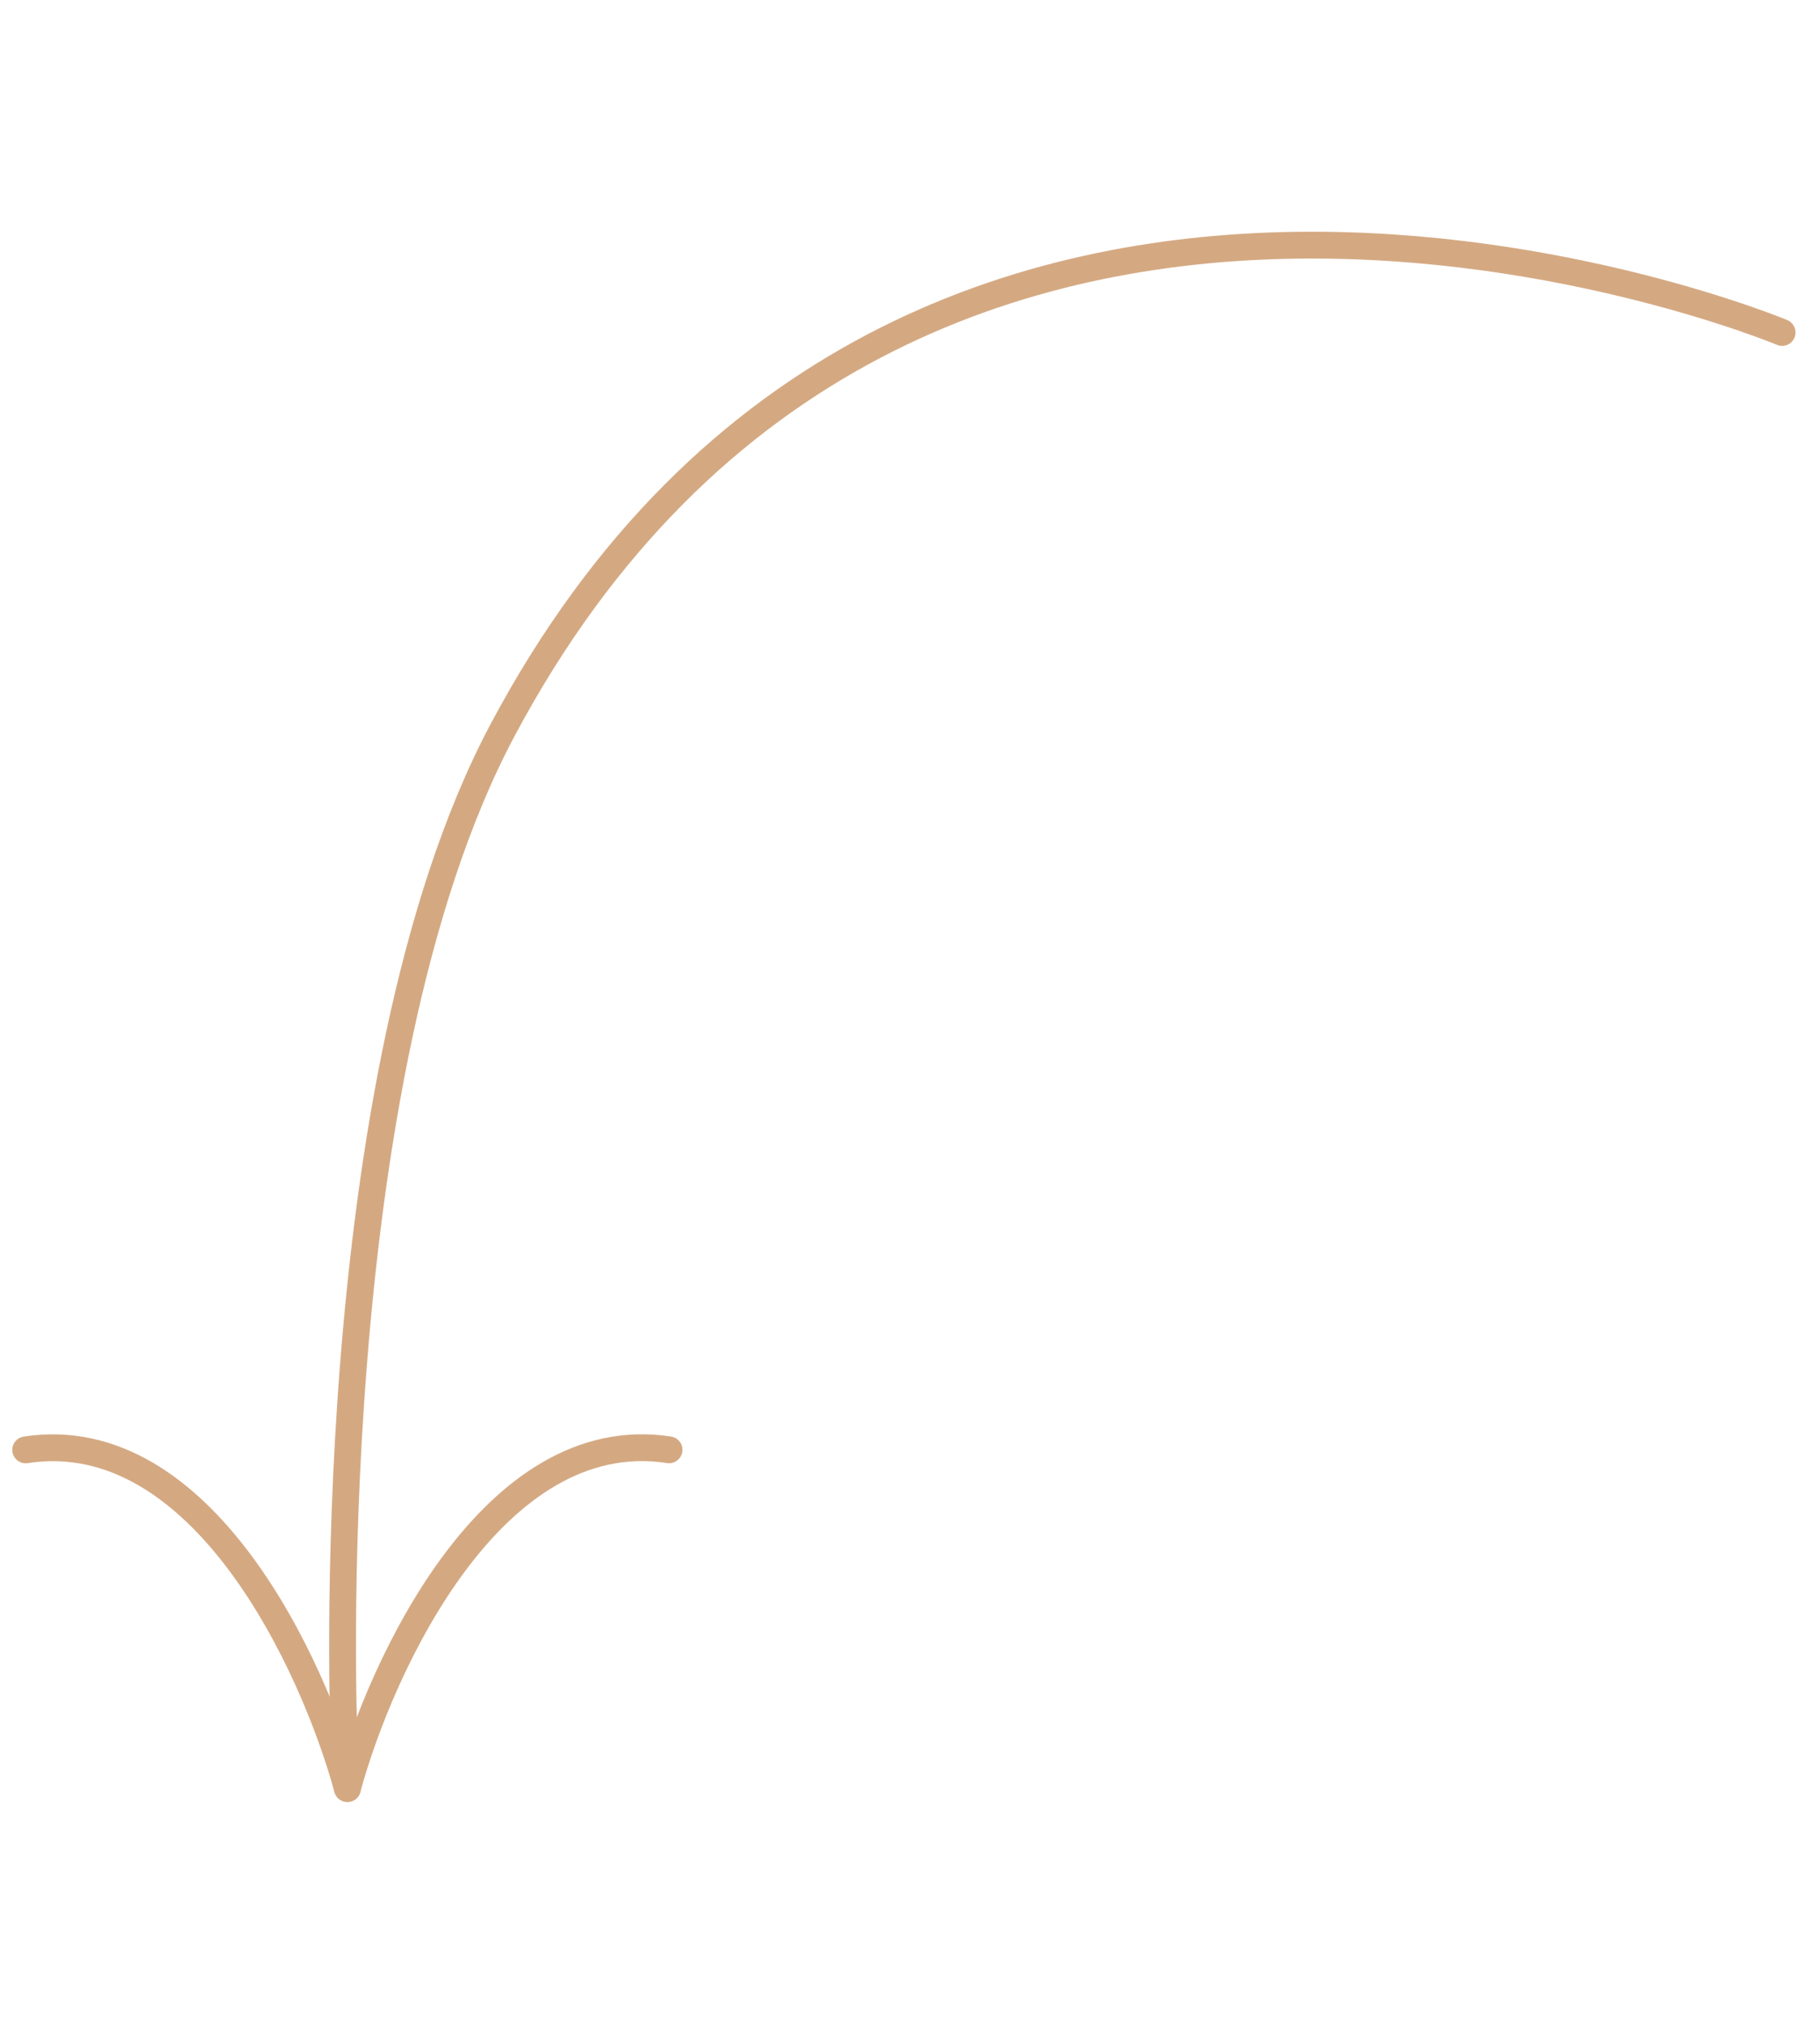 <?xml version="1.0" encoding="UTF-8"?> <svg xmlns="http://www.w3.org/2000/svg" width="71" height="79" viewBox="0 0 71 79" fill="none"> <path d="M13.421 67.746C13.421 67.746 12.341 42.116 19.605 28.473C35.442 -1.272 69.522 12.965 69.522 12.965" stroke="#D4A982" stroke-width="1.046" stroke-linecap="round"></path> <path d="M13.552 69.748C14.872 64.905 19.231 55.482 26.1 56.539" stroke="#D4A982" stroke-width="1.046" stroke-linecap="round"></path> <path d="M13.552 69.75C12.23 64.907 7.871 55.484 1.002 56.541" stroke="#D4A982" stroke-width="1.046" stroke-linecap="round"></path> </svg> 